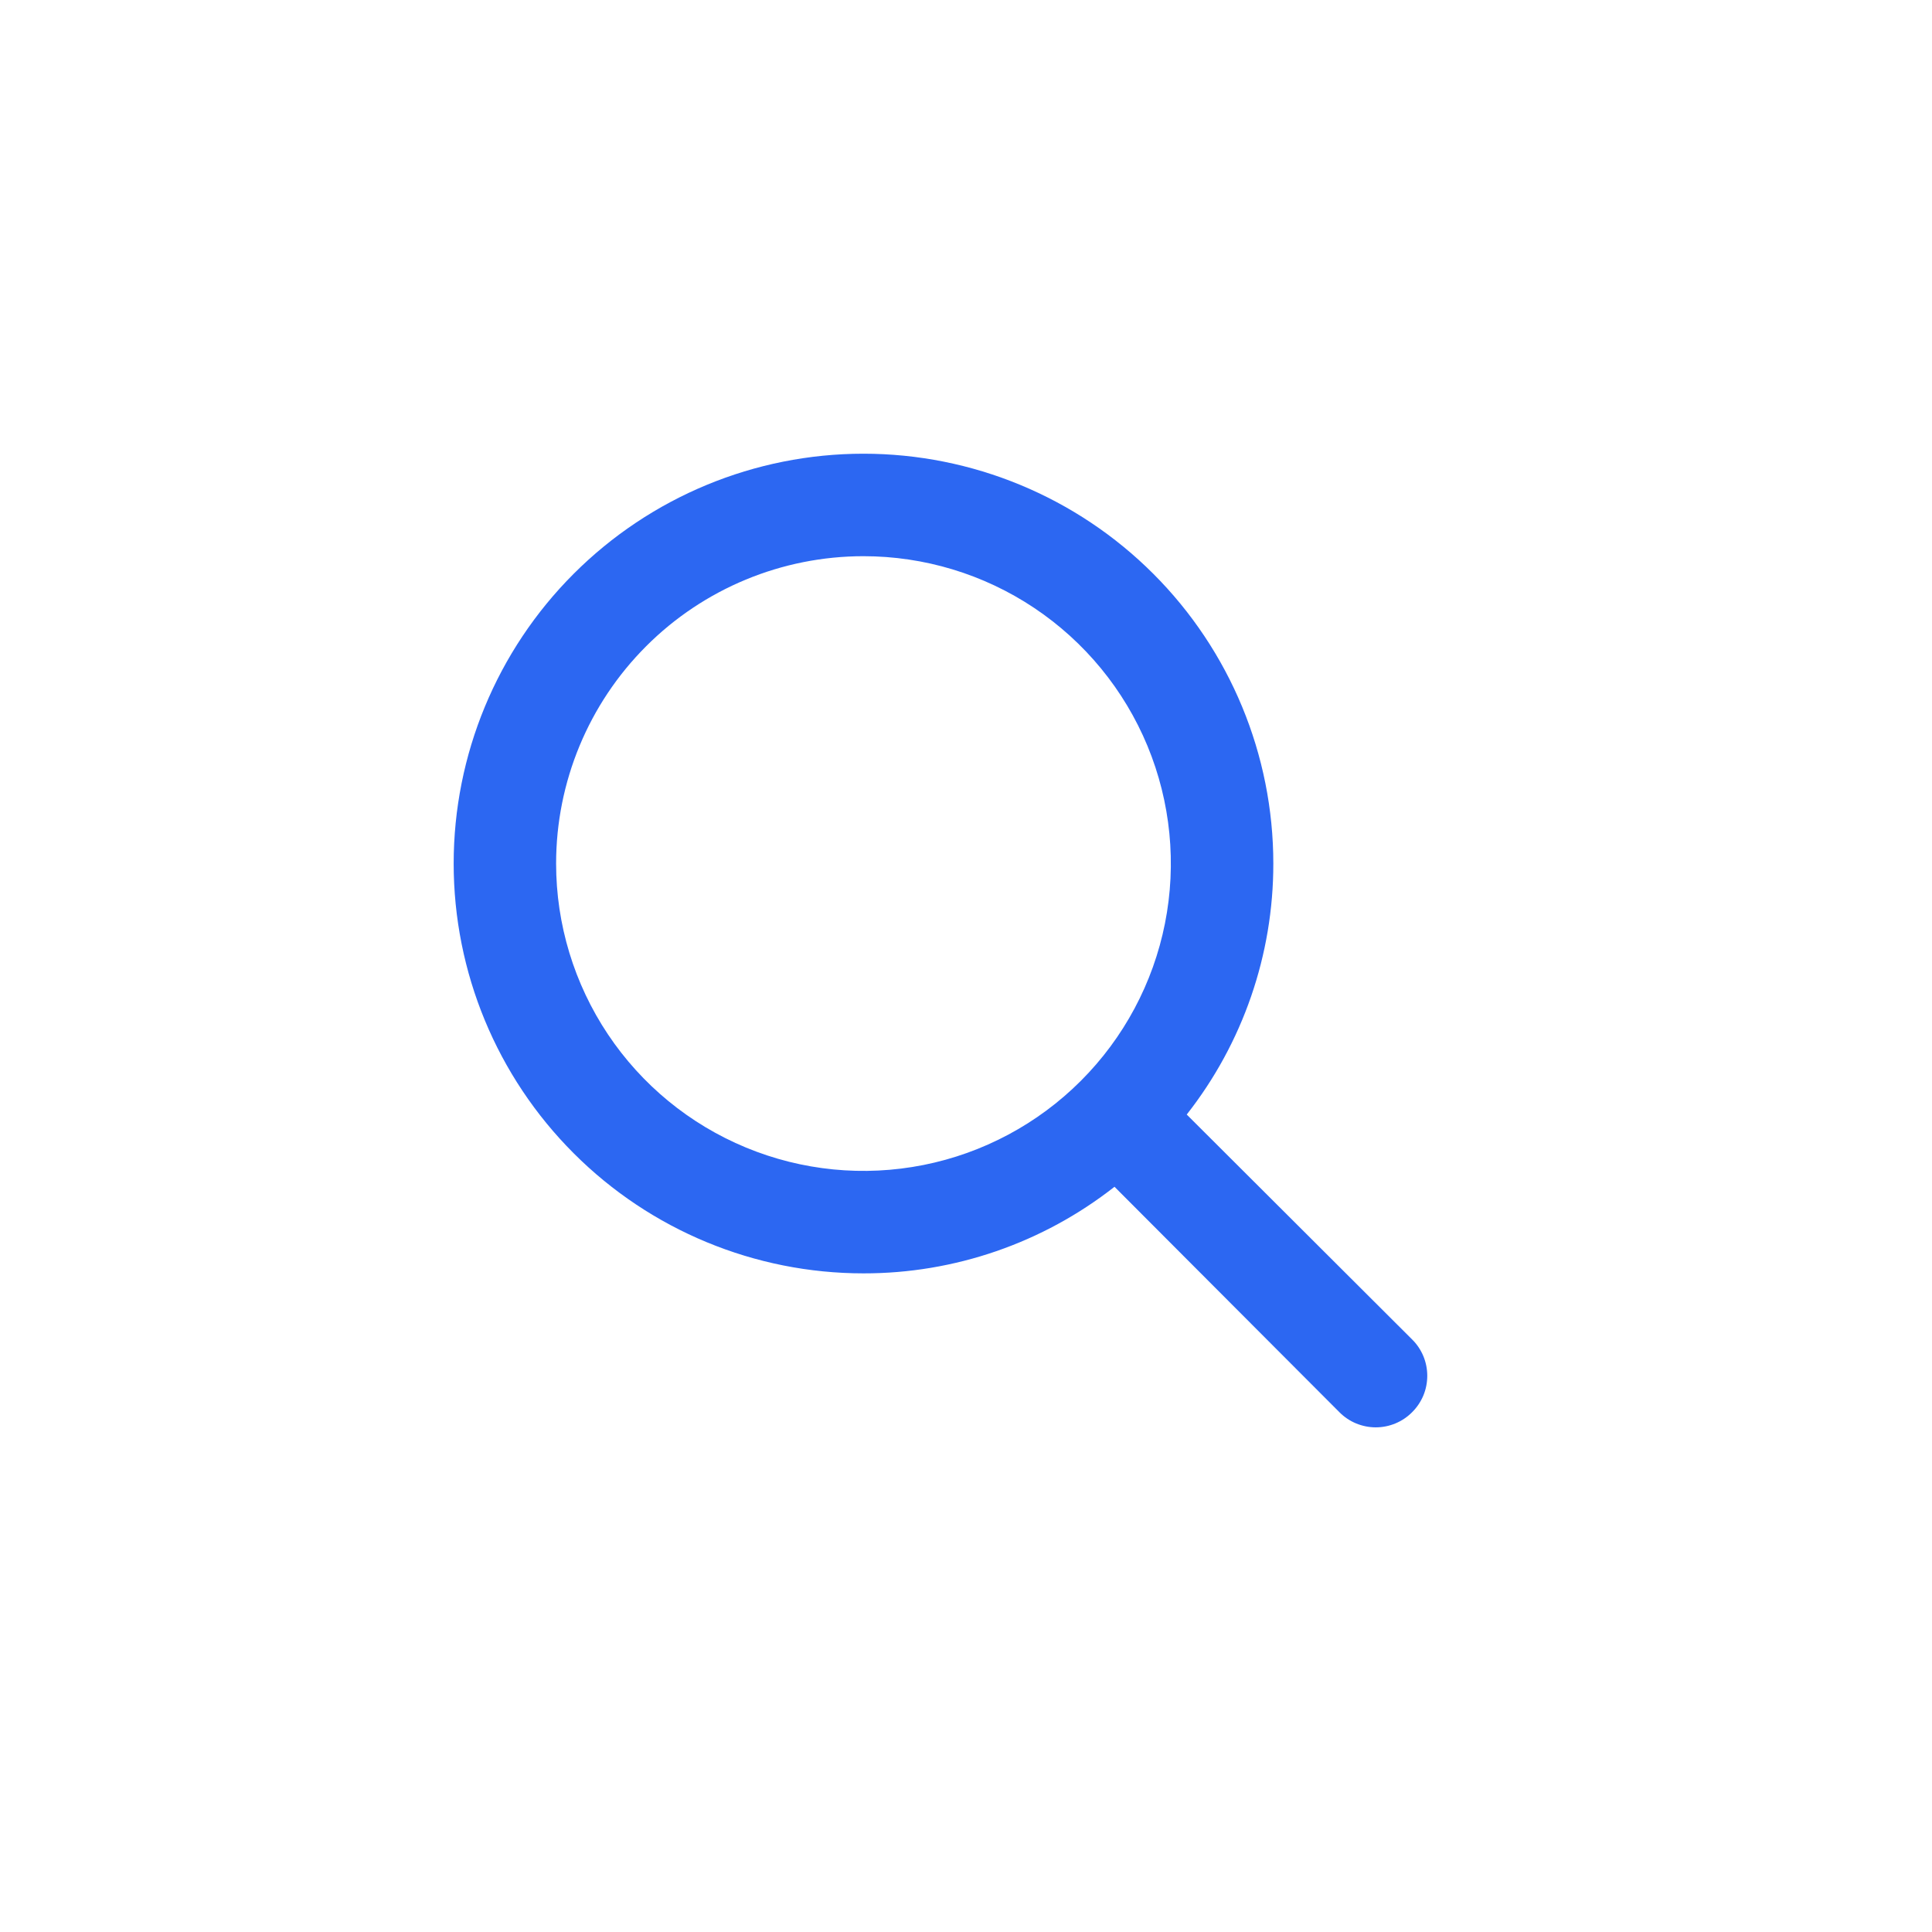 <svg width="44" height="44" viewBox="0 0 44 44" fill="none" xmlns="http://www.w3.org/2000/svg">
<path d="M10.332 19.667C10.332 22.142 11.315 24.516 13.066 26.266C14.816 28.017 17.19 29 19.665 29C21.738 29.003 23.752 28.308 25.382 27.028L30.504 32.162C30.612 32.271 30.741 32.358 30.883 32.417C31.026 32.476 31.178 32.507 31.332 32.507C31.486 32.507 31.639 32.476 31.781 32.417C31.923 32.358 32.052 32.271 32.16 32.162C32.27 32.053 32.356 31.924 32.416 31.782C32.475 31.64 32.505 31.487 32.505 31.333C32.505 31.179 32.475 31.027 32.416 30.885C32.356 30.742 32.27 30.613 32.16 30.505L27.027 25.383C28.307 23.753 29.001 21.739 28.999 19.667C28.999 17.191 28.015 14.817 26.265 13.067C24.515 11.317 22.141 10.333 19.665 10.333C17.19 10.333 14.816 11.317 13.066 13.067C11.315 14.817 10.332 17.191 10.332 19.667ZM19.665 12.667C21.05 12.667 22.403 13.077 23.554 13.846C24.706 14.616 25.603 15.709 26.133 16.988C26.662 18.267 26.801 19.674 26.531 21.032C26.261 22.39 25.594 23.637 24.615 24.616C23.636 25.595 22.389 26.262 21.031 26.532C19.673 26.802 18.266 26.664 16.987 26.134C15.707 25.604 14.614 24.707 13.845 23.556C13.076 22.404 12.665 21.051 12.665 19.667C12.665 17.81 13.403 16.03 14.716 14.717C16.028 13.404 17.809 12.667 19.665 12.667Z" fill="#2C67F2"/>
</svg>
